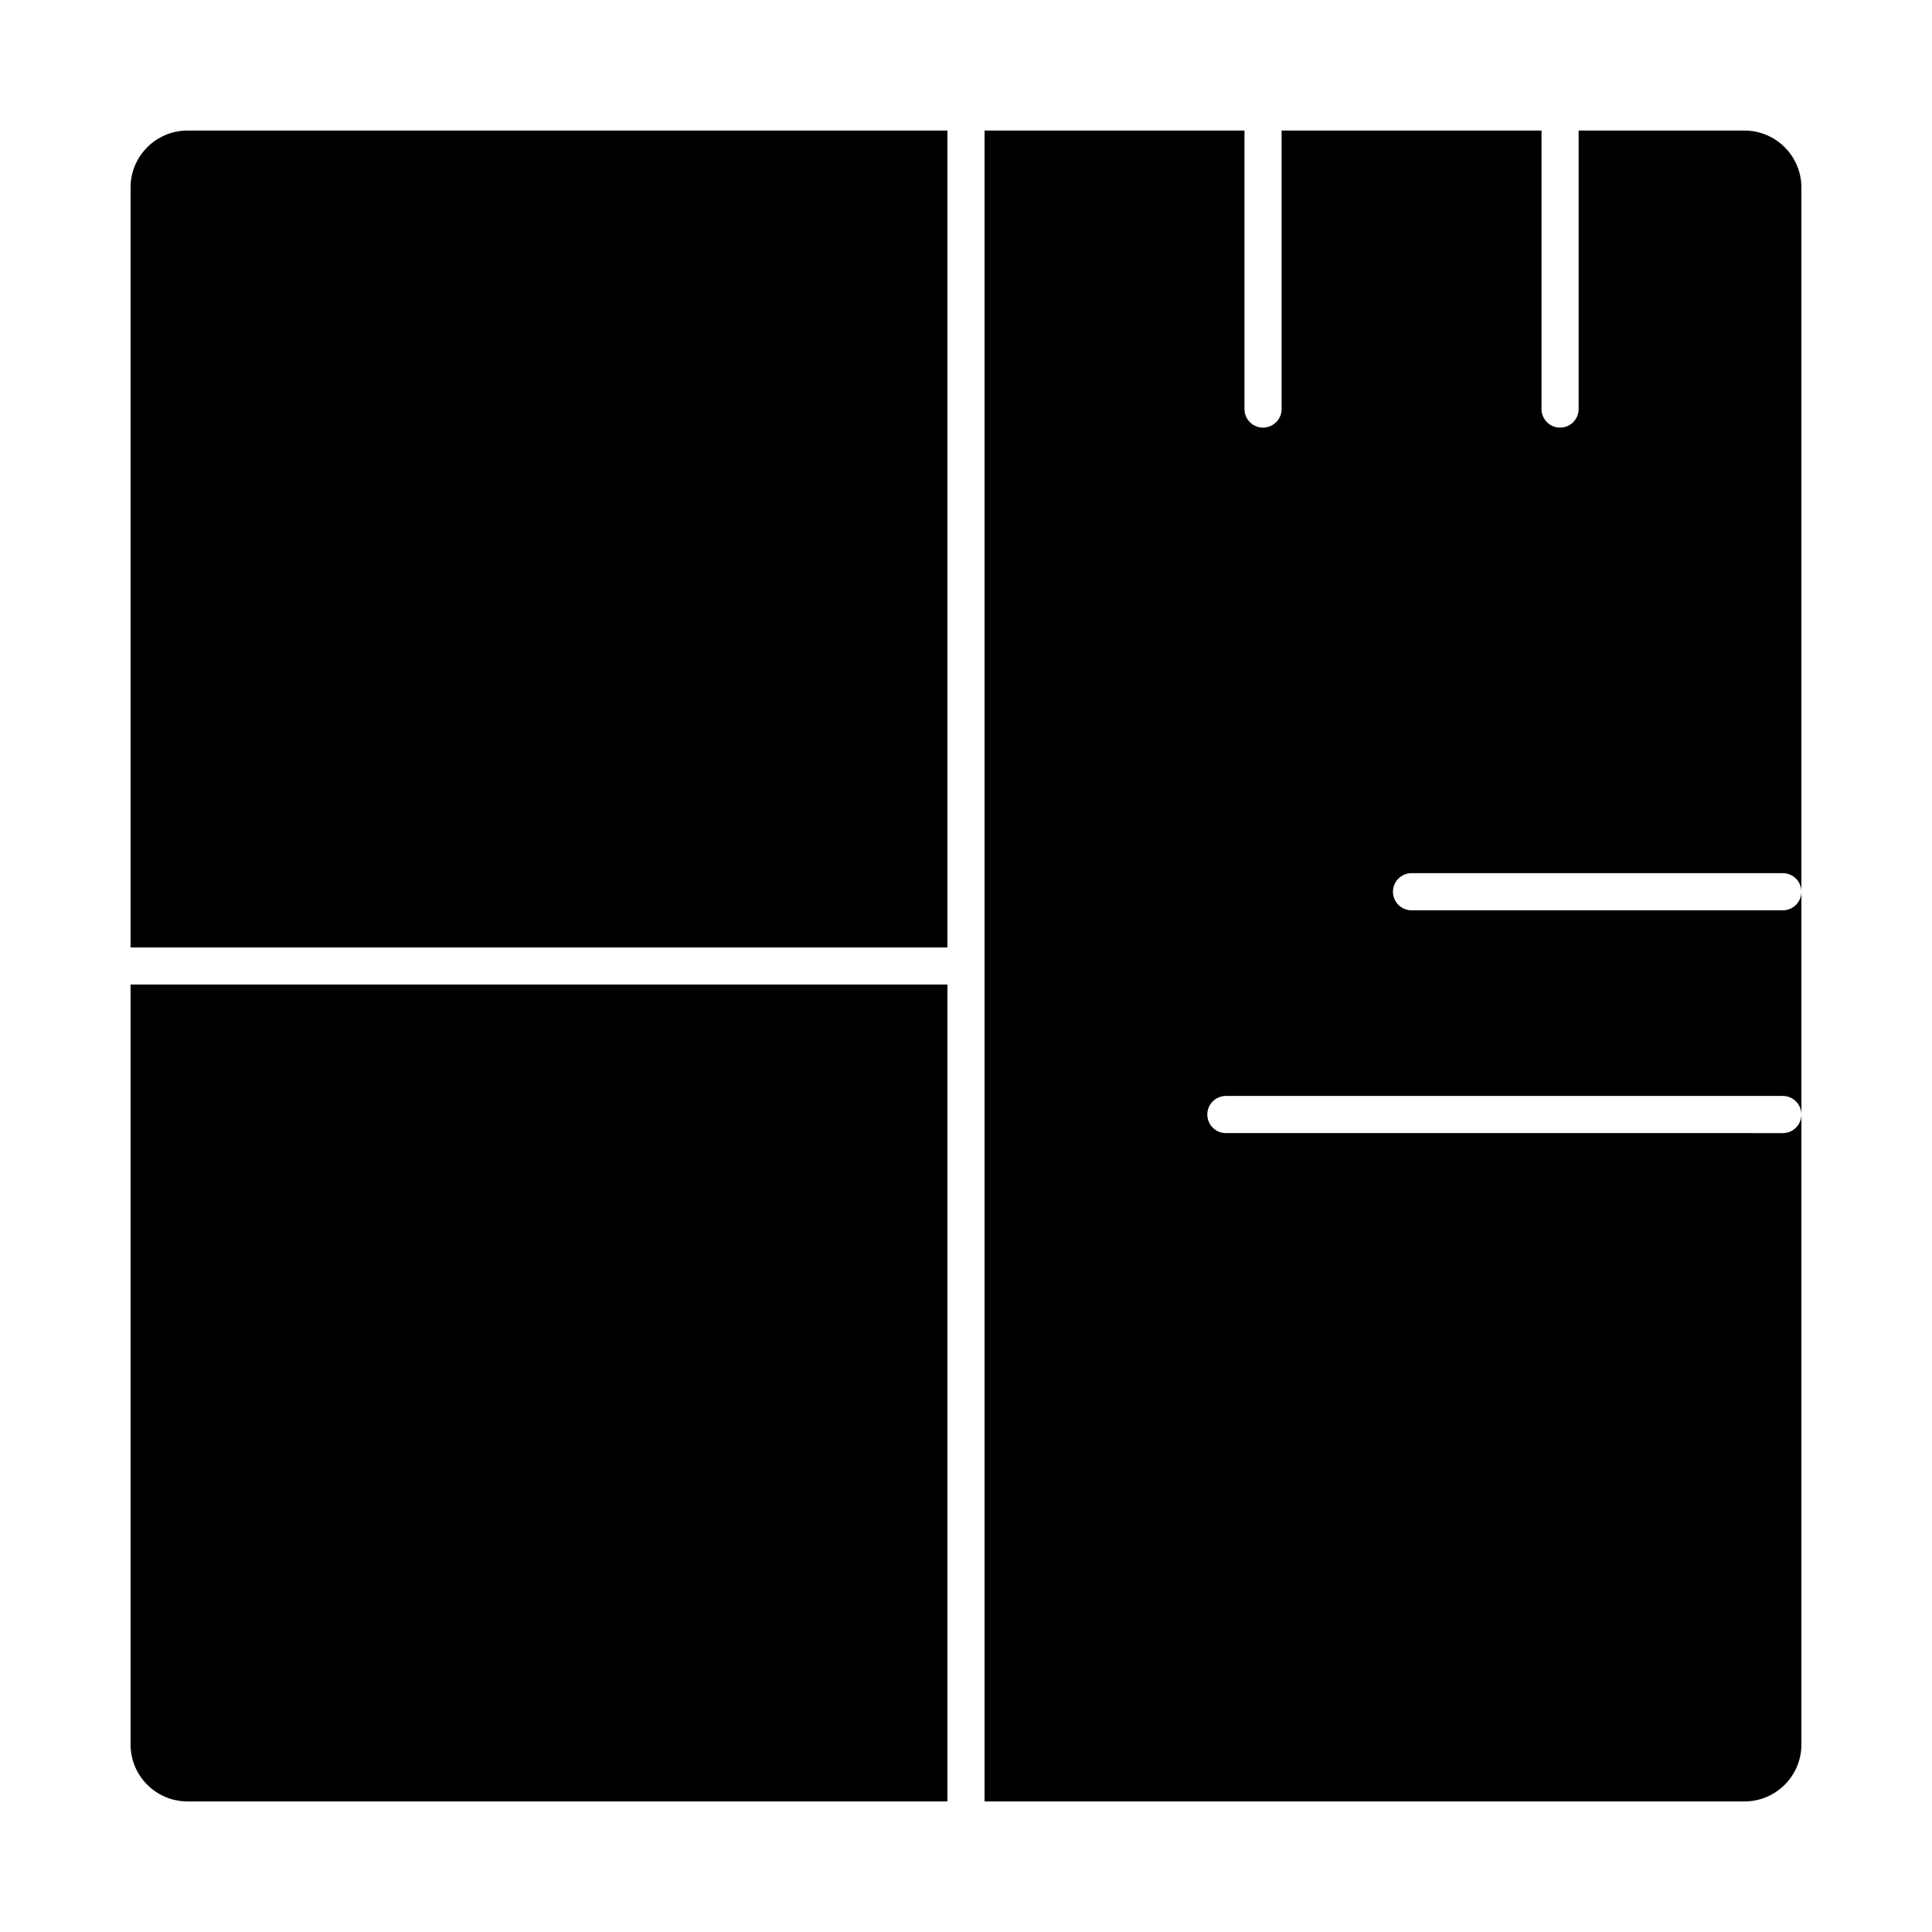<?xml version="1.0" encoding="UTF-8"?>
<!-- Uploaded to: SVG Repo, www.svgrepo.com, Generator: SVG Repo Mixer Tools -->
<svg fill="#000000" width="800px" height="800px" version="1.1" viewBox="144 144 512 512" xmlns="http://www.w3.org/2000/svg">
 <g>
  <path d="m178.6 193.69v201.39h216.48v-216.48h-201.39c-8.32 0-15.09 6.769-15.09 15.09z"/>
  <path d="m178.6 606.31c0 8.32 6.769 15.086 15.09 15.086h201.39v-216.48h-216.48z"/>
  <path d="m606.31 178.6h-43.953v73.801c0 2.719-2.203 4.922-4.922 4.922s-4.922-2.203-4.922-4.922l0.004-73.801h-68.879v73.801c0 2.719-2.203 4.922-4.922 4.922s-4.922-2.203-4.922-4.922v-73.801h-68.879v442.8h201.39c8.32 0 15.086-6.769 15.086-15.086v-166.95c0 2.719-2.203 4.922-4.922 4.922l-147.6-0.004c-2.719 0-4.922-2.203-4.922-4.922s2.203-4.922 4.922-4.922h147.6c2.719 0 4.922 2.203 4.922 4.922v-59.039c0 2.719-2.203 4.922-4.922 4.922h-98.402c-2.719 0-4.922-2.203-4.922-4.922s2.203-4.922 4.922-4.922h98.398c2.719 0 4.922 2.203 4.922 4.922v-186.63c0-8.32-6.766-15.09-15.086-15.09z"/>
 </g>
</svg>
